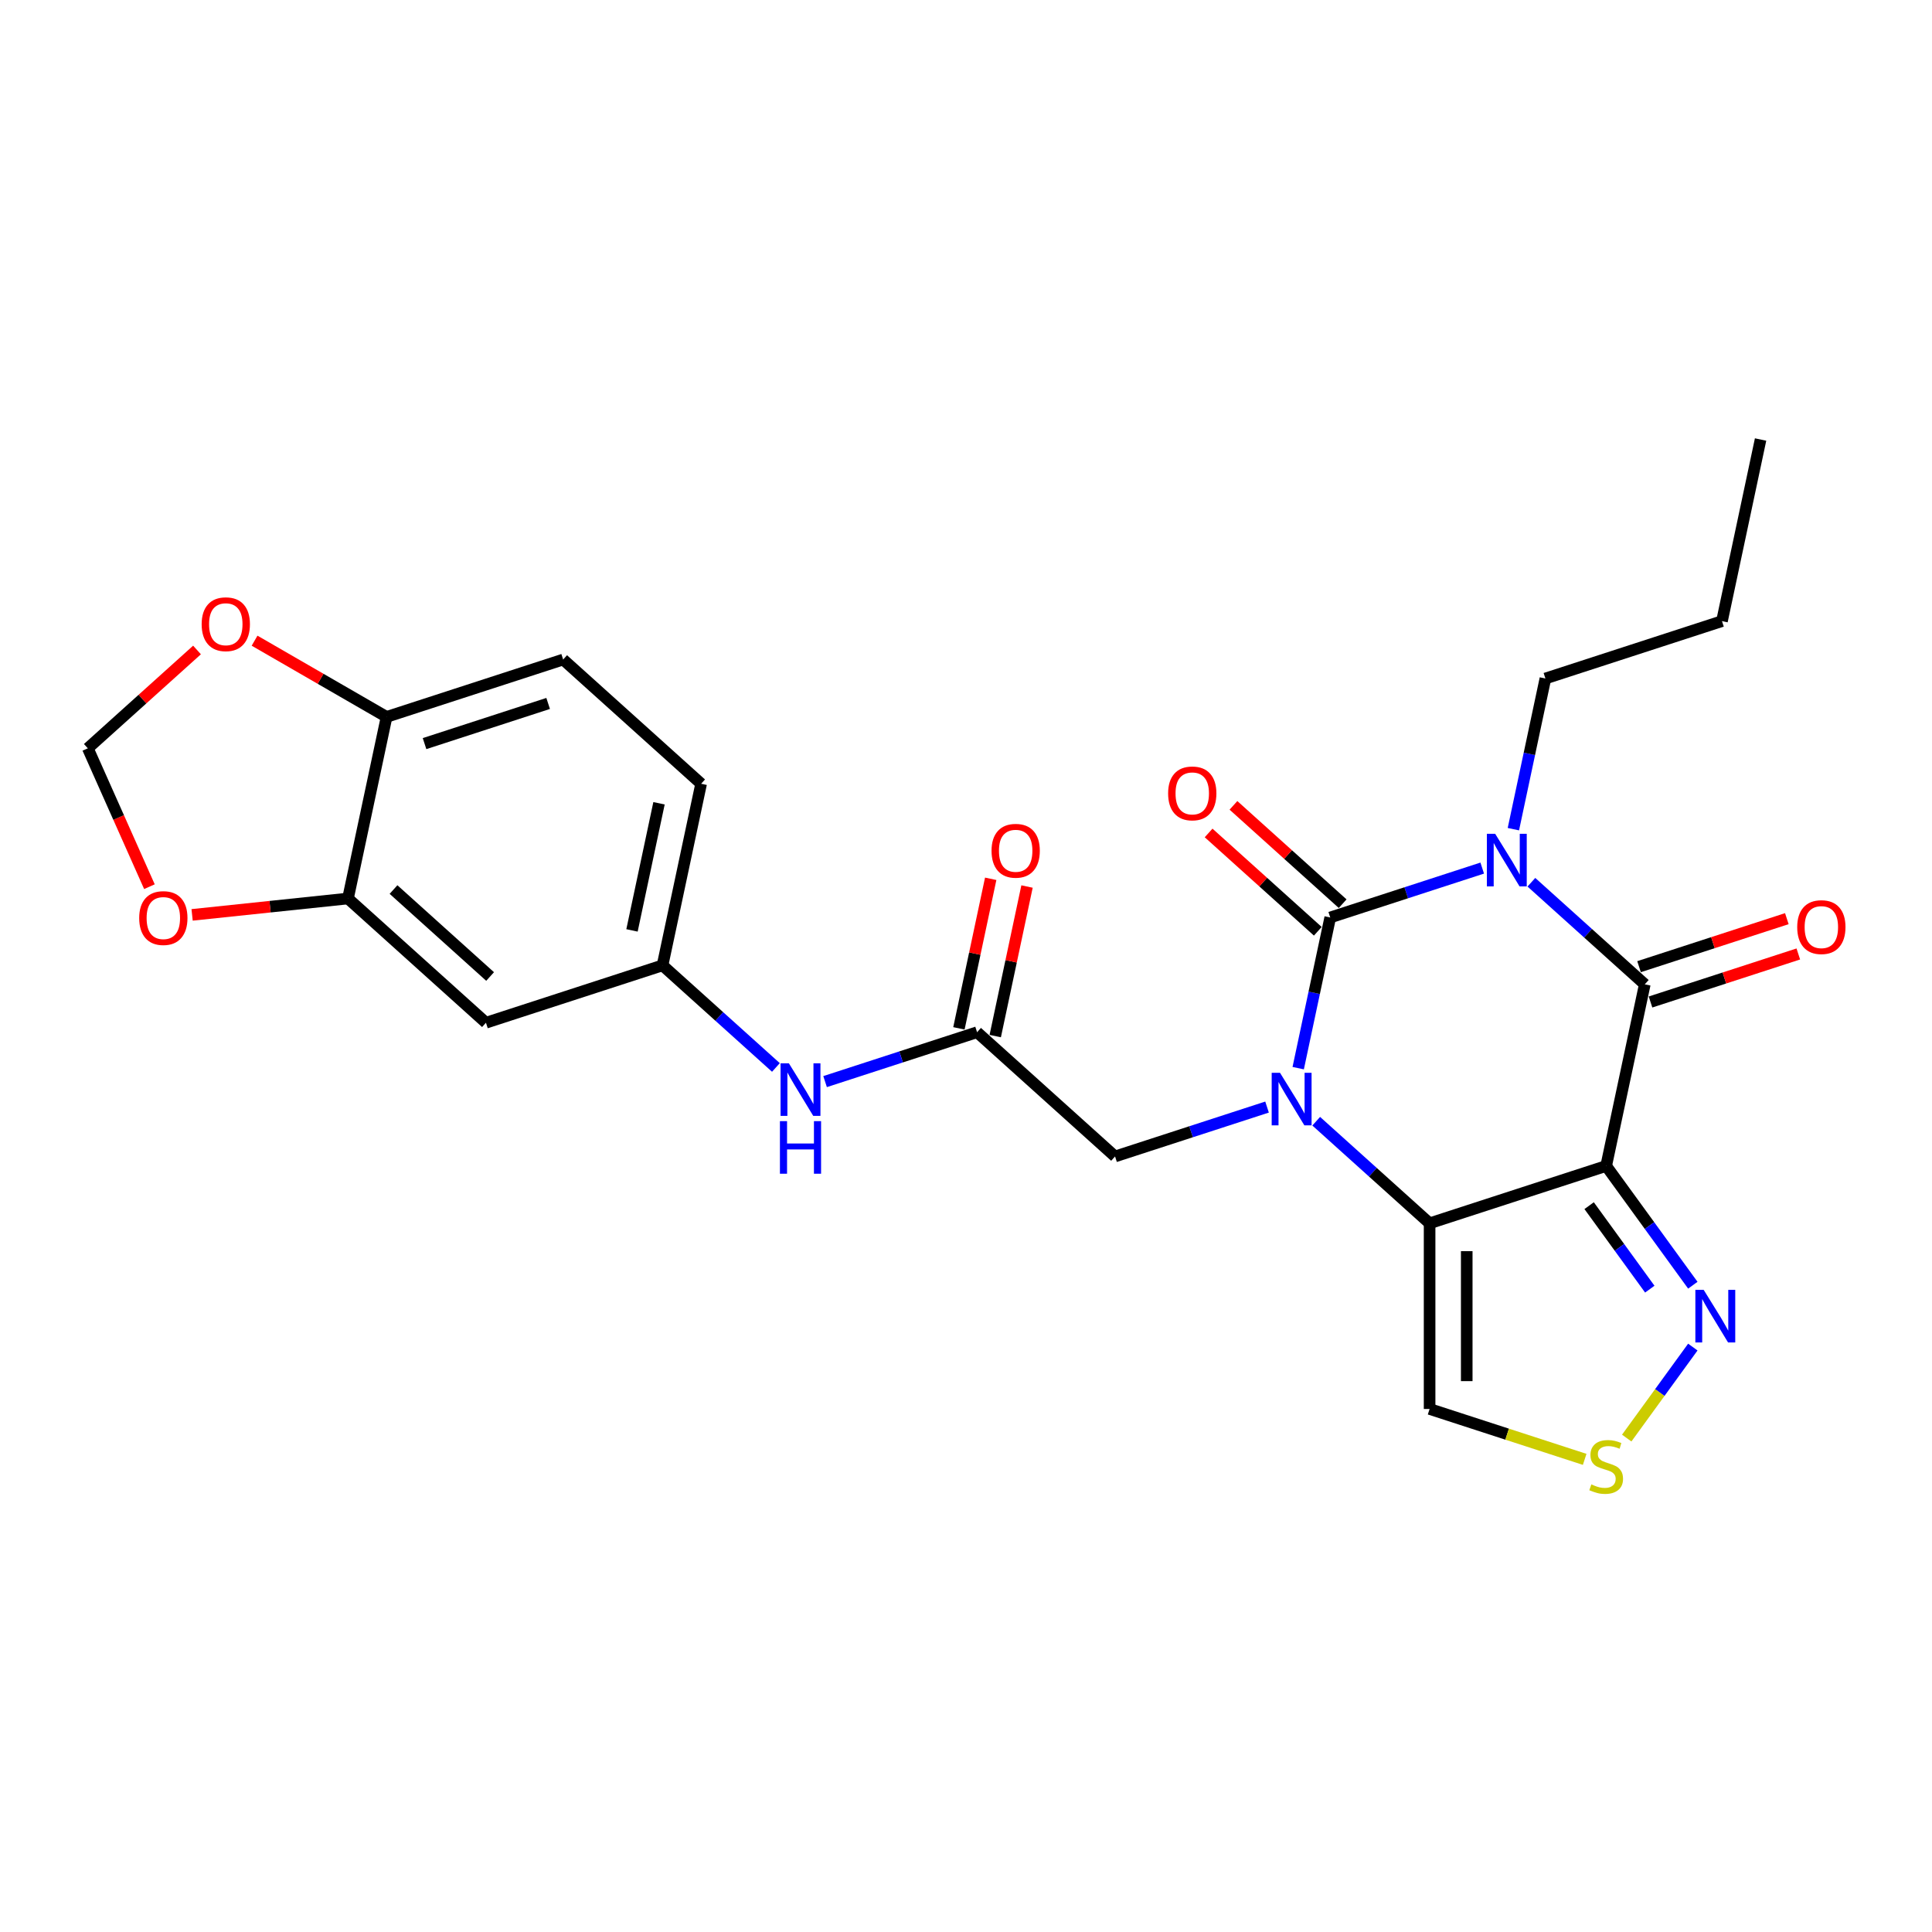 <?xml version='1.0' encoding='iso-8859-1'?>
<svg version='1.1' baseProfile='full'
              xmlns='http://www.w3.org/2000/svg'
                      xmlns:rdkit='http://www.rdkit.org/xml'
                      xmlns:xlink='http://www.w3.org/1999/xlink'
                  xml:space='preserve'
width='1000px' height='1000px' viewBox='0 0 1000 1000'>
<!-- END OF HEADER -->
<rect style='opacity:1.0;fill:#FFFFFF;stroke:none' width='1000' height='1000' x='0' y='0'> </rect>
<path class='bond-1' d='M 767.196,449.322 L 727.86,462.103' style='fill:none;fill-rule:evenodd;stroke:#0000FF;stroke-width:6px;stroke-linecap:butt;stroke-linejoin:miter;stroke-opacity:1' />
<path class='bond-1' d='M 727.86,462.103 L 688.524,474.884' style='fill:none;fill-rule:evenodd;stroke:#000000;stroke-width:6px;stroke-linecap:butt;stroke-linejoin:miter;stroke-opacity:1' />
<path class='bond-4' d='M 792.642,456.644 L 821.988,483.068' style='fill:none;fill-rule:evenodd;stroke:#0000FF;stroke-width:6px;stroke-linecap:butt;stroke-linejoin:miter;stroke-opacity:1' />
<path class='bond-4' d='M 821.988,483.068 L 851.334,509.491' style='fill:none;fill-rule:evenodd;stroke:#000000;stroke-width:6px;stroke-linecap:butt;stroke-linejoin:miter;stroke-opacity:1' />
<path class='bond-21' d='M 783.322,429.178 L 791.611,390.184' style='fill:none;fill-rule:evenodd;stroke:#0000FF;stroke-width:6px;stroke-linecap:butt;stroke-linejoin:miter;stroke-opacity:1' />
<path class='bond-21' d='M 791.611,390.184 L 799.899,351.19' style='fill:none;fill-rule:evenodd;stroke:#000000;stroke-width:6px;stroke-linecap:butt;stroke-linejoin:miter;stroke-opacity:1' />
<path class='bond-0' d='M 671.947,552.873 L 680.235,513.879' style='fill:none;fill-rule:evenodd;stroke:#0000FF;stroke-width:6px;stroke-linecap:butt;stroke-linejoin:miter;stroke-opacity:1' />
<path class='bond-0' d='M 680.235,513.879 L 688.524,474.884' style='fill:none;fill-rule:evenodd;stroke:#000000;stroke-width:6px;stroke-linecap:butt;stroke-linejoin:miter;stroke-opacity:1' />
<path class='bond-8' d='M 655.821,573.017 L 616.485,585.798' style='fill:none;fill-rule:evenodd;stroke:#0000FF;stroke-width:6px;stroke-linecap:butt;stroke-linejoin:miter;stroke-opacity:1' />
<path class='bond-8' d='M 616.485,585.798 L 577.149,598.579' style='fill:none;fill-rule:evenodd;stroke:#000000;stroke-width:6px;stroke-linecap:butt;stroke-linejoin:miter;stroke-opacity:1' />
<path class='bond-26' d='M 681.267,580.339 L 710.613,606.762' style='fill:none;fill-rule:evenodd;stroke:#0000FF;stroke-width:6px;stroke-linecap:butt;stroke-linejoin:miter;stroke-opacity:1' />
<path class='bond-26' d='M 710.613,606.762 L 739.959,633.185' style='fill:none;fill-rule:evenodd;stroke:#000000;stroke-width:6px;stroke-linecap:butt;stroke-linejoin:miter;stroke-opacity:1' />
<path class='bond-11' d='M 694.954,467.743 L 666.694,442.297' style='fill:none;fill-rule:evenodd;stroke:#000000;stroke-width:6px;stroke-linecap:butt;stroke-linejoin:miter;stroke-opacity:1' />
<path class='bond-11' d='M 666.694,442.297 L 638.434,416.852' style='fill:none;fill-rule:evenodd;stroke:#FF0000;stroke-width:6px;stroke-linecap:butt;stroke-linejoin:miter;stroke-opacity:1' />
<path class='bond-11' d='M 682.094,482.026 L 653.834,456.58' style='fill:none;fill-rule:evenodd;stroke:#000000;stroke-width:6px;stroke-linecap:butt;stroke-linejoin:miter;stroke-opacity:1' />
<path class='bond-11' d='M 653.834,456.58 L 625.574,431.135' style='fill:none;fill-rule:evenodd;stroke:#FF0000;stroke-width:6px;stroke-linecap:butt;stroke-linejoin:miter;stroke-opacity:1' />
<path class='bond-2' d='M 831.354,603.489 L 851.334,509.491' style='fill:none;fill-rule:evenodd;stroke:#000000;stroke-width:6px;stroke-linecap:butt;stroke-linejoin:miter;stroke-opacity:1' />
<path class='bond-3' d='M 831.354,603.489 L 739.959,633.185' style='fill:none;fill-rule:evenodd;stroke:#000000;stroke-width:6px;stroke-linecap:butt;stroke-linejoin:miter;stroke-opacity:1' />
<path class='bond-5' d='M 831.354,603.489 L 853.781,634.357' style='fill:none;fill-rule:evenodd;stroke:#000000;stroke-width:6px;stroke-linecap:butt;stroke-linejoin:miter;stroke-opacity:1' />
<path class='bond-5' d='M 853.781,634.357 L 876.207,665.225' style='fill:none;fill-rule:evenodd;stroke:#0000FF;stroke-width:6px;stroke-linecap:butt;stroke-linejoin:miter;stroke-opacity:1' />
<path class='bond-5' d='M 822.533,624.047 L 838.232,645.654' style='fill:none;fill-rule:evenodd;stroke:#000000;stroke-width:6px;stroke-linecap:butt;stroke-linejoin:miter;stroke-opacity:1' />
<path class='bond-5' d='M 838.232,645.654 L 853.93,667.261' style='fill:none;fill-rule:evenodd;stroke:#0000FF;stroke-width:6px;stroke-linecap:butt;stroke-linejoin:miter;stroke-opacity:1' />
<path class='bond-6' d='M 739.959,633.185 L 739.959,729.284' style='fill:none;fill-rule:evenodd;stroke:#000000;stroke-width:6px;stroke-linecap:butt;stroke-linejoin:miter;stroke-opacity:1' />
<path class='bond-6' d='M 759.179,647.6 L 759.179,714.869' style='fill:none;fill-rule:evenodd;stroke:#000000;stroke-width:6px;stroke-linecap:butt;stroke-linejoin:miter;stroke-opacity:1' />
<path class='bond-14' d='M 854.304,518.63 L 892.554,506.202' style='fill:none;fill-rule:evenodd;stroke:#000000;stroke-width:6px;stroke-linecap:butt;stroke-linejoin:miter;stroke-opacity:1' />
<path class='bond-14' d='M 892.554,506.202 L 930.804,493.774' style='fill:none;fill-rule:evenodd;stroke:#FF0000;stroke-width:6px;stroke-linecap:butt;stroke-linejoin:miter;stroke-opacity:1' />
<path class='bond-14' d='M 848.365,500.351 L 886.614,487.923' style='fill:none;fill-rule:evenodd;stroke:#000000;stroke-width:6px;stroke-linecap:butt;stroke-linejoin:miter;stroke-opacity:1' />
<path class='bond-14' d='M 886.614,487.923 L 924.864,475.495' style='fill:none;fill-rule:evenodd;stroke:#FF0000;stroke-width:6px;stroke-linecap:butt;stroke-linejoin:miter;stroke-opacity:1' />
<path class='bond-7' d='M 876.207,697.245 L 859.098,720.794' style='fill:none;fill-rule:evenodd;stroke:#0000FF;stroke-width:6px;stroke-linecap:butt;stroke-linejoin:miter;stroke-opacity:1' />
<path class='bond-7' d='M 859.098,720.794 L 841.988,744.344' style='fill:none;fill-rule:evenodd;stroke:#CCCC00;stroke-width:6px;stroke-linecap:butt;stroke-linejoin:miter;stroke-opacity:1' />
<path class='bond-27' d='M 739.959,729.284 L 780.092,742.324' style='fill:none;fill-rule:evenodd;stroke:#000000;stroke-width:6px;stroke-linecap:butt;stroke-linejoin:miter;stroke-opacity:1' />
<path class='bond-27' d='M 780.092,742.324 L 820.226,755.364' style='fill:none;fill-rule:evenodd;stroke:#CCCC00;stroke-width:6px;stroke-linecap:butt;stroke-linejoin:miter;stroke-opacity:1' />
<path class='bond-9' d='M 577.149,598.579 L 505.734,534.276' style='fill:none;fill-rule:evenodd;stroke:#000000;stroke-width:6px;stroke-linecap:butt;stroke-linejoin:miter;stroke-opacity:1' />
<path class='bond-13' d='M 505.734,534.276 L 466.398,547.057' style='fill:none;fill-rule:evenodd;stroke:#000000;stroke-width:6px;stroke-linecap:butt;stroke-linejoin:miter;stroke-opacity:1' />
<path class='bond-13' d='M 466.398,547.057 L 427.062,559.838' style='fill:none;fill-rule:evenodd;stroke:#0000FF;stroke-width:6px;stroke-linecap:butt;stroke-linejoin:miter;stroke-opacity:1' />
<path class='bond-20' d='M 515.134,536.274 L 523.361,497.568' style='fill:none;fill-rule:evenodd;stroke:#000000;stroke-width:6px;stroke-linecap:butt;stroke-linejoin:miter;stroke-opacity:1' />
<path class='bond-20' d='M 523.361,497.568 L 531.588,458.863' style='fill:none;fill-rule:evenodd;stroke:#FF0000;stroke-width:6px;stroke-linecap:butt;stroke-linejoin:miter;stroke-opacity:1' />
<path class='bond-20' d='M 496.334,532.278 L 504.561,493.572' style='fill:none;fill-rule:evenodd;stroke:#000000;stroke-width:6px;stroke-linecap:butt;stroke-linejoin:miter;stroke-opacity:1' />
<path class='bond-20' d='M 504.561,493.572 L 512.788,454.867' style='fill:none;fill-rule:evenodd;stroke:#FF0000;stroke-width:6px;stroke-linecap:butt;stroke-linejoin:miter;stroke-opacity:1' />
<path class='bond-10' d='M 180.113,465.064 L 251.528,529.366' style='fill:none;fill-rule:evenodd;stroke:#000000;stroke-width:6px;stroke-linecap:butt;stroke-linejoin:miter;stroke-opacity:1' />
<path class='bond-10' d='M 203.686,460.426 L 253.677,505.438' style='fill:none;fill-rule:evenodd;stroke:#000000;stroke-width:6px;stroke-linecap:butt;stroke-linejoin:miter;stroke-opacity:1' />
<path class='bond-16' d='M 180.113,465.064 L 139.775,469.303' style='fill:none;fill-rule:evenodd;stroke:#000000;stroke-width:6px;stroke-linecap:butt;stroke-linejoin:miter;stroke-opacity:1' />
<path class='bond-16' d='M 139.775,469.303 L 99.437,473.543' style='fill:none;fill-rule:evenodd;stroke:#FF0000;stroke-width:6px;stroke-linecap:butt;stroke-linejoin:miter;stroke-opacity:1' />
<path class='bond-28' d='M 180.113,465.064 L 200.093,371.065' style='fill:none;fill-rule:evenodd;stroke:#000000;stroke-width:6px;stroke-linecap:butt;stroke-linejoin:miter;stroke-opacity:1' />
<path class='bond-12' d='M 251.528,529.366 L 342.924,499.67' style='fill:none;fill-rule:evenodd;stroke:#000000;stroke-width:6px;stroke-linecap:butt;stroke-linejoin:miter;stroke-opacity:1' />
<path class='bond-18' d='M 401.615,552.516 L 372.269,526.093' style='fill:none;fill-rule:evenodd;stroke:#0000FF;stroke-width:6px;stroke-linecap:butt;stroke-linejoin:miter;stroke-opacity:1' />
<path class='bond-18' d='M 372.269,526.093 L 342.924,499.67' style='fill:none;fill-rule:evenodd;stroke:#000000;stroke-width:6px;stroke-linecap:butt;stroke-linejoin:miter;stroke-opacity:1' />
<path class='bond-15' d='M 200.093,371.065 L 291.488,341.369' style='fill:none;fill-rule:evenodd;stroke:#000000;stroke-width:6px;stroke-linecap:butt;stroke-linejoin:miter;stroke-opacity:1' />
<path class='bond-15' d='M 219.742,384.89 L 283.718,364.103' style='fill:none;fill-rule:evenodd;stroke:#000000;stroke-width:6px;stroke-linecap:butt;stroke-linejoin:miter;stroke-opacity:1' />
<path class='bond-17' d='M 200.093,371.065 L 165.929,351.34' style='fill:none;fill-rule:evenodd;stroke:#000000;stroke-width:6px;stroke-linecap:butt;stroke-linejoin:miter;stroke-opacity:1' />
<path class='bond-17' d='M 165.929,351.34 L 131.765,331.616' style='fill:none;fill-rule:evenodd;stroke:#FF0000;stroke-width:6px;stroke-linecap:butt;stroke-linejoin:miter;stroke-opacity:1' />
<path class='bond-19' d='M 77.345,458.945 L 61.4,423.132' style='fill:none;fill-rule:evenodd;stroke:#FF0000;stroke-width:6px;stroke-linecap:butt;stroke-linejoin:miter;stroke-opacity:1' />
<path class='bond-19' d='M 61.4,423.132 L 45.455,387.318' style='fill:none;fill-rule:evenodd;stroke:#000000;stroke-width:6px;stroke-linecap:butt;stroke-linejoin:miter;stroke-opacity:1' />
<path class='bond-29' d='M 101.974,336.428 L 73.715,361.873' style='fill:none;fill-rule:evenodd;stroke:#FF0000;stroke-width:6px;stroke-linecap:butt;stroke-linejoin:miter;stroke-opacity:1' />
<path class='bond-29' d='M 73.715,361.873 L 45.455,387.318' style='fill:none;fill-rule:evenodd;stroke:#000000;stroke-width:6px;stroke-linecap:butt;stroke-linejoin:miter;stroke-opacity:1' />
<path class='bond-23' d='M 342.924,499.67 L 362.904,405.672' style='fill:none;fill-rule:evenodd;stroke:#000000;stroke-width:6px;stroke-linecap:butt;stroke-linejoin:miter;stroke-opacity:1' />
<path class='bond-23' d='M 327.121,481.574 L 341.107,415.775' style='fill:none;fill-rule:evenodd;stroke:#000000;stroke-width:6px;stroke-linecap:butt;stroke-linejoin:miter;stroke-opacity:1' />
<path class='bond-24' d='M 799.899,351.19 L 891.294,321.494' style='fill:none;fill-rule:evenodd;stroke:#000000;stroke-width:6px;stroke-linecap:butt;stroke-linejoin:miter;stroke-opacity:1' />
<path class='bond-22' d='M 291.488,341.369 L 362.904,405.672' style='fill:none;fill-rule:evenodd;stroke:#000000;stroke-width:6px;stroke-linecap:butt;stroke-linejoin:miter;stroke-opacity:1' />
<path class='bond-25' d='M 891.294,321.494 L 911.274,227.495' style='fill:none;fill-rule:evenodd;stroke:#000000;stroke-width:6px;stroke-linecap:butt;stroke-linejoin:miter;stroke-opacity:1' />
<path  class='atom-0' d='M 773.903 431.581
L 782.821 445.995
Q 783.705 447.418, 785.128 449.993
Q 786.55 452.569, 786.627 452.722
L 786.627 431.581
L 790.24 431.581
L 790.24 458.796
L 786.511 458.796
L 776.94 443.036
Q 775.825 441.191, 774.634 439.076
Q 773.48 436.962, 773.134 436.309
L 773.134 458.796
L 769.598 458.796
L 769.598 431.581
L 773.903 431.581
' fill='#0000FF'/>
<path  class='atom-1' d='M 662.528 555.275
L 671.446 569.69
Q 672.33 571.112, 673.752 573.688
Q 675.175 576.263, 675.252 576.417
L 675.252 555.275
L 678.865 555.275
L 678.865 582.49
L 675.136 582.49
L 665.565 566.73
Q 664.45 564.885, 663.259 562.771
Q 662.105 560.657, 661.759 560.003
L 661.759 582.49
L 658.223 582.49
L 658.223 555.275
L 662.528 555.275
' fill='#0000FF'/>
<path  class='atom-6' d='M 881.824 667.627
L 890.742 682.042
Q 891.626 683.464, 893.048 686.039
Q 894.47 688.615, 894.547 688.769
L 894.547 667.627
L 898.16 667.627
L 898.16 694.842
L 894.432 694.842
L 884.86 679.082
Q 883.746 677.237, 882.554 675.123
Q 881.401 673.008, 881.055 672.355
L 881.055 694.842
L 877.518 694.842
L 877.518 667.627
L 881.824 667.627
' fill='#0000FF'/>
<path  class='atom-8' d='M 823.666 768.321
Q 823.974 768.436, 825.242 768.974
Q 826.511 769.512, 827.895 769.858
Q 829.317 770.166, 830.701 770.166
Q 833.276 770.166, 834.775 768.936
Q 836.274 767.667, 836.274 765.476
Q 836.274 763.977, 835.506 763.054
Q 834.775 762.132, 833.622 761.632
Q 832.469 761.132, 830.547 760.556
Q 828.125 759.825, 826.665 759.134
Q 825.242 758.442, 824.204 756.981
Q 823.205 755.52, 823.205 753.06
Q 823.205 749.639, 825.511 747.525
Q 827.856 745.411, 832.469 745.411
Q 835.621 745.411, 839.196 746.91
L 838.312 749.87
Q 835.044 748.524, 832.584 748.524
Q 829.932 748.524, 828.471 749.639
Q 827.01 750.715, 827.049 752.599
Q 827.049 754.06, 827.779 754.944
Q 828.548 755.828, 829.624 756.328
Q 830.739 756.827, 832.584 757.404
Q 835.044 758.173, 836.505 758.941
Q 837.966 759.71, 839.004 761.286
Q 840.08 762.824, 840.08 765.476
Q 840.08 769.243, 837.543 771.28
Q 835.044 773.279, 830.854 773.279
Q 828.433 773.279, 826.588 772.741
Q 824.781 772.241, 822.628 771.357
L 823.666 768.321
' fill='#CCCC00'/>
<path  class='atom-12' d='M 604.616 410.659
Q 604.616 404.124, 607.845 400.472
Q 611.074 396.821, 617.109 396.821
Q 623.144 396.821, 626.373 400.472
Q 629.602 404.124, 629.602 410.659
Q 629.602 417.27, 626.334 421.037
Q 623.067 424.766, 617.109 424.766
Q 611.112 424.766, 607.845 421.037
Q 604.616 417.309, 604.616 410.659
M 617.109 421.691
Q 621.26 421.691, 623.49 418.923
Q 625.758 416.117, 625.758 410.659
Q 625.758 405.316, 623.49 402.625
Q 621.26 399.896, 617.109 399.896
Q 612.957 399.896, 610.689 402.586
Q 608.46 405.277, 608.46 410.659
Q 608.46 416.156, 610.689 418.923
Q 612.957 421.691, 617.109 421.691
' fill='#FF0000'/>
<path  class='atom-14' d='M 408.323 550.365
L 417.241 564.78
Q 418.125 566.202, 419.547 568.777
Q 420.969 571.353, 421.046 571.507
L 421.046 550.365
L 424.66 550.365
L 424.66 577.58
L 420.931 577.58
L 411.36 561.82
Q 410.245 559.975, 409.053 557.861
Q 407.9 555.746, 407.554 555.093
L 407.554 577.58
L 404.018 577.58
L 404.018 550.365
L 408.323 550.365
' fill='#0000FF'/>
<path  class='atom-14' d='M 403.691 580.302
L 407.381 580.302
L 407.381 591.872
L 421.296 591.872
L 421.296 580.302
L 424.986 580.302
L 424.986 607.517
L 421.296 607.517
L 421.296 594.947
L 407.381 594.947
L 407.381 607.517
L 403.691 607.517
L 403.691 580.302
' fill='#0000FF'/>
<path  class='atom-15' d='M 930.236 479.871
Q 930.236 473.337, 933.465 469.685
Q 936.694 466.033, 942.729 466.033
Q 948.764 466.033, 951.993 469.685
Q 955.222 473.337, 955.222 479.871
Q 955.222 486.483, 951.955 490.25
Q 948.687 493.979, 942.729 493.979
Q 936.733 493.979, 933.465 490.25
Q 930.236 486.522, 930.236 479.871
M 942.729 490.904
Q 946.881 490.904, 949.11 488.136
Q 951.378 485.33, 951.378 479.871
Q 951.378 474.528, 949.11 471.838
Q 946.881 469.108, 942.729 469.108
Q 938.578 469.108, 936.31 471.799
Q 934.08 474.49, 934.08 479.871
Q 934.08 485.368, 936.31 488.136
Q 938.578 490.904, 942.729 490.904
' fill='#FF0000'/>
<path  class='atom-17' d='M 72.049 475.186
Q 72.049 468.651, 75.277 464.999
Q 78.506 461.347, 84.541 461.347
Q 90.576 461.347, 93.805 464.999
Q 97.034 468.651, 97.034 475.186
Q 97.034 481.797, 93.767 485.564
Q 90.499 489.293, 84.541 489.293
Q 78.545 489.293, 75.277 485.564
Q 72.049 481.836, 72.049 475.186
M 84.541 486.218
Q 88.693 486.218, 90.922 483.45
Q 93.19 480.644, 93.19 475.186
Q 93.19 469.843, 90.922 467.152
Q 88.693 464.423, 84.541 464.423
Q 80.39 464.423, 78.122 467.113
Q 75.892 469.804, 75.892 475.186
Q 75.892 480.682, 78.122 483.45
Q 80.39 486.218, 84.541 486.218
' fill='#FF0000'/>
<path  class='atom-18' d='M 104.377 323.093
Q 104.377 316.558, 107.606 312.906
Q 110.835 309.255, 116.87 309.255
Q 122.905 309.255, 126.134 312.906
Q 129.362 316.558, 129.362 323.093
Q 129.362 329.704, 126.095 333.471
Q 122.828 337.2, 116.87 337.2
Q 110.873 337.2, 107.606 333.471
Q 104.377 329.743, 104.377 323.093
M 116.87 334.125
Q 121.021 334.125, 123.251 331.357
Q 125.519 328.551, 125.519 323.093
Q 125.519 317.75, 123.251 315.059
Q 121.021 312.33, 116.87 312.33
Q 112.718 312.33, 110.45 315.021
Q 108.221 317.711, 108.221 323.093
Q 108.221 328.59, 110.45 331.357
Q 112.718 334.125, 116.87 334.125
' fill='#FF0000'/>
<path  class='atom-21' d='M 513.221 440.355
Q 513.221 433.82, 516.45 430.168
Q 519.679 426.517, 525.714 426.517
Q 531.749 426.517, 534.978 430.168
Q 538.207 433.82, 538.207 440.355
Q 538.207 446.966, 534.939 450.733
Q 531.672 454.462, 525.714 454.462
Q 519.717 454.462, 516.45 450.733
Q 513.221 447.005, 513.221 440.355
M 525.714 451.387
Q 529.865 451.387, 532.095 448.619
Q 534.363 445.813, 534.363 440.355
Q 534.363 435.012, 532.095 432.321
Q 529.865 429.592, 525.714 429.592
Q 521.562 429.592, 519.294 432.283
Q 517.065 434.973, 517.065 440.355
Q 517.065 445.852, 519.294 448.619
Q 521.562 451.387, 525.714 451.387
' fill='#FF0000'/>
</svg>
